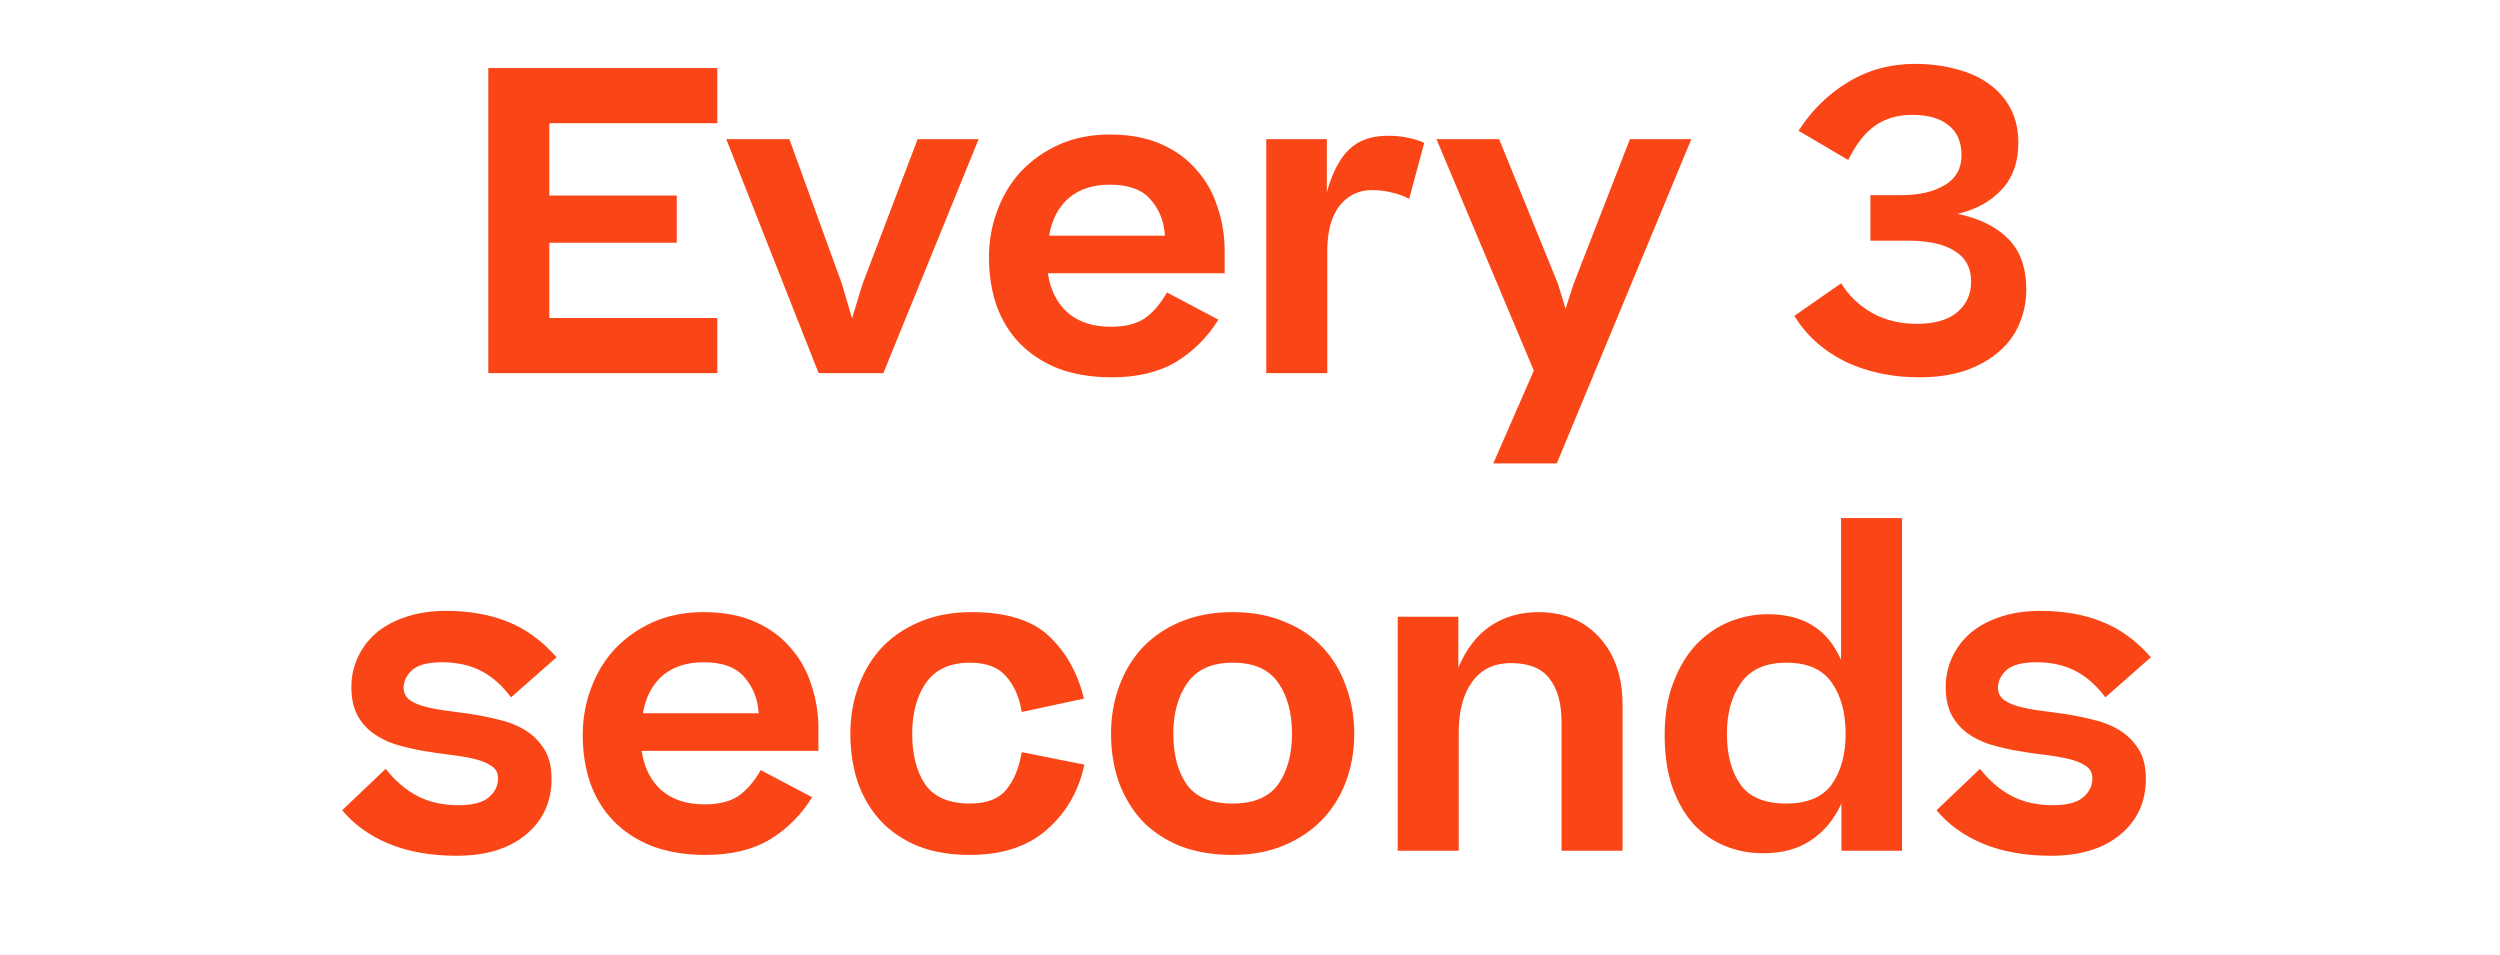 <svg xmlns="http://www.w3.org/2000/svg" fill="none" viewBox="0 0 335 128" height="128" width="335">
<path fill="#FA4616" d="M65.433 50V9.12H96.121V16.512H73.609V26.2H90.689V32.528H73.609V42.608H96.121V50H65.433ZM118.373 50H109.693L97.317 18.64H105.773L112.829 38.072L114.173 42.664L115.573 38.072L122.965 18.64H131.141L118.373 50ZM163.264 42.832C161.808 45.184 159.923 47.069 157.608 48.488C155.293 49.869 152.419 50.56 148.984 50.56C146.296 50.56 143.907 50.168 141.816 49.384C139.763 48.563 138.045 47.443 136.664 46.024C135.283 44.605 134.237 42.907 133.528 40.928C132.856 38.949 132.52 36.803 132.52 34.488C132.52 32.285 132.893 30.195 133.64 28.216C134.387 26.2 135.451 24.445 136.832 22.952C138.251 21.459 139.949 20.264 141.928 19.368C143.944 18.472 146.203 18.024 148.704 18.024C151.355 18.024 153.651 18.453 155.592 19.312C157.533 20.171 159.12 21.328 160.352 22.784C161.621 24.203 162.555 25.864 163.152 27.768C163.787 29.635 164.104 31.576 164.104 33.592V36.616H140.416C140.752 38.856 141.629 40.611 143.048 41.88C144.504 43.149 146.445 43.784 148.872 43.784C150.701 43.784 152.176 43.429 153.296 42.72C154.416 41.973 155.443 40.797 156.376 39.192L163.264 42.832ZM148.704 24.744C146.464 24.744 144.635 25.341 143.216 26.536C141.835 27.731 140.957 29.411 140.584 31.576H156.096C155.984 29.672 155.349 28.067 154.192 26.76C153.072 25.416 151.243 24.744 148.704 24.744ZM185.975 18.192C187.021 18.192 187.935 18.285 188.719 18.472C189.503 18.621 190.213 18.845 190.847 19.144L188.831 26.648C188.122 26.275 187.357 25.995 186.535 25.808C185.714 25.584 184.818 25.472 183.847 25.472C182.055 25.472 180.599 26.181 179.479 27.6C178.397 29.019 177.855 31.035 177.855 33.648V50H169.679V18.64H177.799V25.752C178.509 23.176 179.498 21.272 180.767 20.04C182.037 18.808 183.773 18.192 185.975 18.192ZM226.644 18.64L208.612 62.096H200.1L205.532 49.664L192.484 18.64H200.884L208.78 38.072L209.788 41.376L210.852 38.072L218.412 18.64H226.644ZM240.443 42.328L246.715 37.96C247.723 39.603 249.104 40.928 250.859 41.936C252.613 42.907 254.611 43.392 256.851 43.392C259.24 43.392 261.051 42.869 262.283 41.824C263.515 40.779 264.131 39.416 264.131 37.736C264.131 35.907 263.403 34.544 261.947 33.648C260.528 32.715 258.419 32.248 255.619 32.248H250.635V26.144H254.835C257.187 26.144 259.109 25.696 260.603 24.8C262.096 23.904 262.843 22.579 262.843 20.824C262.843 19.032 262.264 17.688 261.107 16.792C259.987 15.859 258.363 15.392 256.235 15.392C254.293 15.392 252.632 15.877 251.251 16.848C249.907 17.781 248.712 19.312 247.667 21.44L241.003 17.52C242.757 14.795 244.96 12.629 247.611 11.024C250.299 9.381 253.304 8.56 256.627 8.56C258.643 8.56 260.509 8.803 262.227 9.288C263.944 9.736 265.4 10.408 266.595 11.304C267.827 12.2 268.779 13.301 269.451 14.608C270.123 15.915 270.459 17.427 270.459 19.144C270.459 21.72 269.712 23.811 268.219 25.416C266.763 26.984 264.803 28.067 262.339 28.664C265.251 29.261 267.509 30.381 269.115 32.024C270.72 33.629 271.523 35.888 271.523 38.8C271.523 40.443 271.205 41.992 270.571 43.448C269.973 44.867 269.059 46.099 267.827 47.144C266.632 48.189 265.139 49.029 263.347 49.664C261.555 50.261 259.501 50.56 257.187 50.56C253.491 50.56 250.168 49.851 247.219 48.432C244.307 46.976 242.048 44.941 240.443 42.328ZM45.853 108.568L51.677 103.024C52.947 104.629 54.365 105.843 55.933 106.664C57.501 107.485 59.331 107.896 61.421 107.896C63.325 107.896 64.688 107.541 65.509 106.832C66.331 106.123 66.741 105.283 66.741 104.312C66.741 103.565 66.443 103.005 65.845 102.632C65.248 102.221 64.464 101.904 63.493 101.68C62.523 101.456 61.403 101.269 60.133 101.12C58.901 100.971 57.651 100.784 56.381 100.56C55.187 100.336 54.029 100.056 52.909 99.72C51.789 99.347 50.8 98.843 49.941 98.208C49.083 97.573 48.392 96.771 47.869 95.8C47.347 94.792 47.085 93.541 47.085 92.048C47.085 90.667 47.365 89.36 47.925 88.128C48.485 86.896 49.288 85.813 50.333 84.88C51.416 83.947 52.741 83.219 54.309 82.696C55.915 82.136 57.725 81.856 59.741 81.856C62.877 81.856 65.64 82.341 68.029 83.312C70.419 84.245 72.603 85.832 74.581 88.072L68.477 93.448C67.32 91.88 65.995 90.704 64.501 89.92C63.008 89.136 61.253 88.744 59.237 88.744C57.333 88.744 55.989 89.099 55.205 89.808C54.459 90.517 54.085 91.301 54.085 92.16C54.085 92.795 54.328 93.317 54.813 93.728C55.299 94.101 55.933 94.4 56.717 94.624C57.501 94.848 58.416 95.035 59.461 95.184C60.544 95.333 61.645 95.483 62.765 95.632C64.072 95.819 65.397 96.08 66.741 96.416C68.085 96.715 69.28 97.181 70.325 97.816C71.371 98.451 72.229 99.291 72.901 100.336C73.573 101.381 73.909 102.725 73.909 104.368C73.909 107.467 72.752 109.968 70.437 111.872C68.16 113.739 65.08 114.672 61.197 114.672C57.725 114.672 54.683 114.131 52.069 113.048C49.493 111.965 47.421 110.472 45.853 108.568ZM108.829 106.832C107.373 109.184 105.488 111.069 103.173 112.488C100.859 113.869 97.984 114.56 94.549 114.56C91.861 114.56 89.472 114.168 87.381 113.384C85.328 112.563 83.611 111.443 82.229 110.024C80.848 108.605 79.803 106.907 79.093 104.928C78.421 102.949 78.085 100.803 78.085 98.488C78.085 96.285 78.459 94.195 79.205 92.216C79.952 90.2 81.016 88.445 82.397 86.952C83.816 85.459 85.515 84.264 87.493 83.368C89.509 82.472 91.768 82.024 94.269 82.024C96.92 82.024 99.216 82.453 101.157 83.312C103.099 84.171 104.685 85.328 105.917 86.784C107.187 88.203 108.12 89.864 108.717 91.768C109.352 93.635 109.669 95.576 109.669 97.592V100.616H85.981C86.317 102.856 87.195 104.611 88.613 105.88C90.069 107.149 92.011 107.784 94.437 107.784C96.267 107.784 97.741 107.429 98.861 106.72C99.981 105.973 101.008 104.797 101.941 103.192L108.829 106.832ZM94.269 88.744C92.029 88.744 90.2 89.341 88.781 90.536C87.4 91.731 86.523 93.411 86.149 95.576H101.661C101.549 93.672 100.915 92.067 99.757 90.76C98.637 89.416 96.808 88.744 94.269 88.744ZM145.251 93.616L136.907 95.408C136.608 93.467 135.918 91.88 134.835 90.648C133.79 89.416 132.166 88.8 129.963 88.8C127.312 88.8 125.352 89.696 124.083 91.488C122.851 93.28 122.235 95.557 122.235 98.32C122.235 101.12 122.814 103.379 123.971 105.096C125.166 106.813 127.163 107.672 129.963 107.672C132.203 107.672 133.827 107.056 134.835 105.824C135.88 104.555 136.571 102.875 136.907 100.784L145.307 102.464C144.56 105.973 142.899 108.867 140.323 111.144C137.747 113.421 134.294 114.56 129.963 114.56C127.35 114.56 125.035 114.168 123.019 113.384C121.04 112.563 119.379 111.443 118.035 110.024C116.691 108.568 115.664 106.851 114.955 104.872C114.283 102.856 113.947 100.672 113.947 98.32C113.947 96.005 114.32 93.859 115.067 91.88C115.814 89.864 116.878 88.128 118.259 86.672C119.678 85.216 121.395 84.077 123.411 83.256C125.427 82.435 127.686 82.024 130.187 82.024C134.854 82.024 138.326 83.107 140.603 85.272C142.88 87.437 144.43 90.219 145.251 93.616ZM165.175 114.56C162.562 114.56 160.229 114.168 158.175 113.384C156.159 112.563 154.461 111.443 153.079 110.024C151.735 108.568 150.69 106.851 149.943 104.872C149.234 102.856 148.879 100.672 148.879 98.32C148.879 96.005 149.253 93.859 149.999 91.88C150.746 89.864 151.81 88.128 153.191 86.672C154.61 85.216 156.327 84.077 158.343 83.256C160.359 82.435 162.637 82.024 165.175 82.024C167.789 82.024 170.103 82.453 172.119 83.312C174.173 84.133 175.871 85.272 177.215 86.728C178.597 88.184 179.642 89.92 180.351 91.936C181.098 93.915 181.471 96.043 181.471 98.32C181.471 100.597 181.098 102.744 180.351 104.76C179.605 106.739 178.522 108.456 177.103 109.912C175.722 111.331 174.005 112.469 171.951 113.328C169.935 114.149 167.677 114.56 165.175 114.56ZM165.175 107.672C168.013 107.672 170.047 106.813 171.279 105.096C172.511 103.341 173.127 101.083 173.127 98.32C173.127 95.52 172.511 93.243 171.279 91.488C170.047 89.696 168.013 88.8 165.175 88.8C162.413 88.8 160.397 89.696 159.127 91.488C157.858 93.28 157.223 95.557 157.223 98.32C157.223 101.12 157.821 103.379 159.015 105.096C160.21 106.813 162.263 107.672 165.175 107.672ZM187.296 114V82.64H195.416V89.472C196.462 86.971 197.899 85.104 199.728 83.872C201.595 82.64 203.723 82.024 206.112 82.024C209.547 82.024 212.291 83.163 214.344 85.44C216.398 87.717 217.424 90.723 217.424 94.456V114H209.248V96.752C209.248 94.251 208.707 92.309 207.624 90.928C206.579 89.547 204.862 88.856 202.472 88.856C200.195 88.856 198.459 89.696 197.264 91.376C196.07 93.019 195.472 95.277 195.472 98.152V114H187.296ZM223.064 98.488C223.064 95.8 223.456 93.448 224.24 91.432C225.024 89.379 226.051 87.68 227.32 86.336C228.627 84.992 230.101 83.984 231.744 83.312C233.424 82.64 235.123 82.304 236.84 82.304C239.267 82.304 241.283 82.808 242.888 83.816C244.493 84.787 245.763 86.317 246.696 88.408V69.424H254.872V114H246.752V107.672C245.781 109.8 244.419 111.443 242.664 112.6C240.947 113.757 238.819 114.336 236.28 114.336C234.413 114.336 232.677 114 231.072 113.328C229.467 112.656 228.067 111.667 226.872 110.36C225.715 109.053 224.781 107.411 224.072 105.432C223.4 103.416 223.064 101.101 223.064 98.488ZM239.36 107.672C242.197 107.672 244.232 106.813 245.464 105.096C246.696 103.341 247.312 101.083 247.312 98.32C247.312 95.52 246.696 93.243 245.464 91.488C244.232 89.696 242.197 88.8 239.36 88.8C236.597 88.8 234.581 89.696 233.312 91.488C232.043 93.28 231.408 95.557 231.408 98.32C231.408 101.12 232.005 103.379 233.2 105.096C234.395 106.813 236.448 107.672 239.36 107.672ZM259.493 108.568L265.317 103.024C266.587 104.629 268.005 105.843 269.573 106.664C271.141 107.485 272.971 107.896 275.061 107.896C276.965 107.896 278.328 107.541 279.149 106.832C279.971 106.123 280.381 105.283 280.381 104.312C280.381 103.565 280.083 103.005 279.485 102.632C278.888 102.221 278.104 101.904 277.133 101.68C276.163 101.456 275.043 101.269 273.773 101.12C272.541 100.971 271.291 100.784 270.021 100.56C268.827 100.336 267.669 100.056 266.549 99.72C265.429 99.347 264.44 98.843 263.581 98.208C262.723 97.573 262.032 96.771 261.509 95.8C260.987 94.792 260.725 93.541 260.725 92.048C260.725 90.667 261.005 89.36 261.565 88.128C262.125 86.896 262.928 85.813 263.973 84.88C265.056 83.947 266.381 83.219 267.949 82.696C269.555 82.136 271.365 81.856 273.381 81.856C276.517 81.856 279.28 82.341 281.669 83.312C284.059 84.245 286.243 85.832 288.221 88.072L282.117 93.448C280.96 91.88 279.635 90.704 278.141 89.92C276.648 89.136 274.893 88.744 272.877 88.744C270.973 88.744 269.629 89.099 268.845 89.808C268.099 90.517 267.725 91.301 267.725 92.16C267.725 92.795 267.968 93.317 268.453 93.728C268.939 94.101 269.573 94.4 270.357 94.624C271.141 94.848 272.056 95.035 273.101 95.184C274.184 95.333 275.285 95.483 276.405 95.632C277.712 95.819 279.037 96.08 280.381 96.416C281.725 96.715 282.92 97.181 283.965 97.816C285.011 98.451 285.869 99.291 286.541 100.336C287.213 101.381 287.549 102.725 287.549 104.368C287.549 107.467 286.392 109.968 284.077 111.872C281.8 113.739 278.72 114.672 274.837 114.672C271.365 114.672 268.323 114.131 265.709 113.048C263.133 111.965 261.061 110.472 259.493 108.568Z"></path>
</svg>
